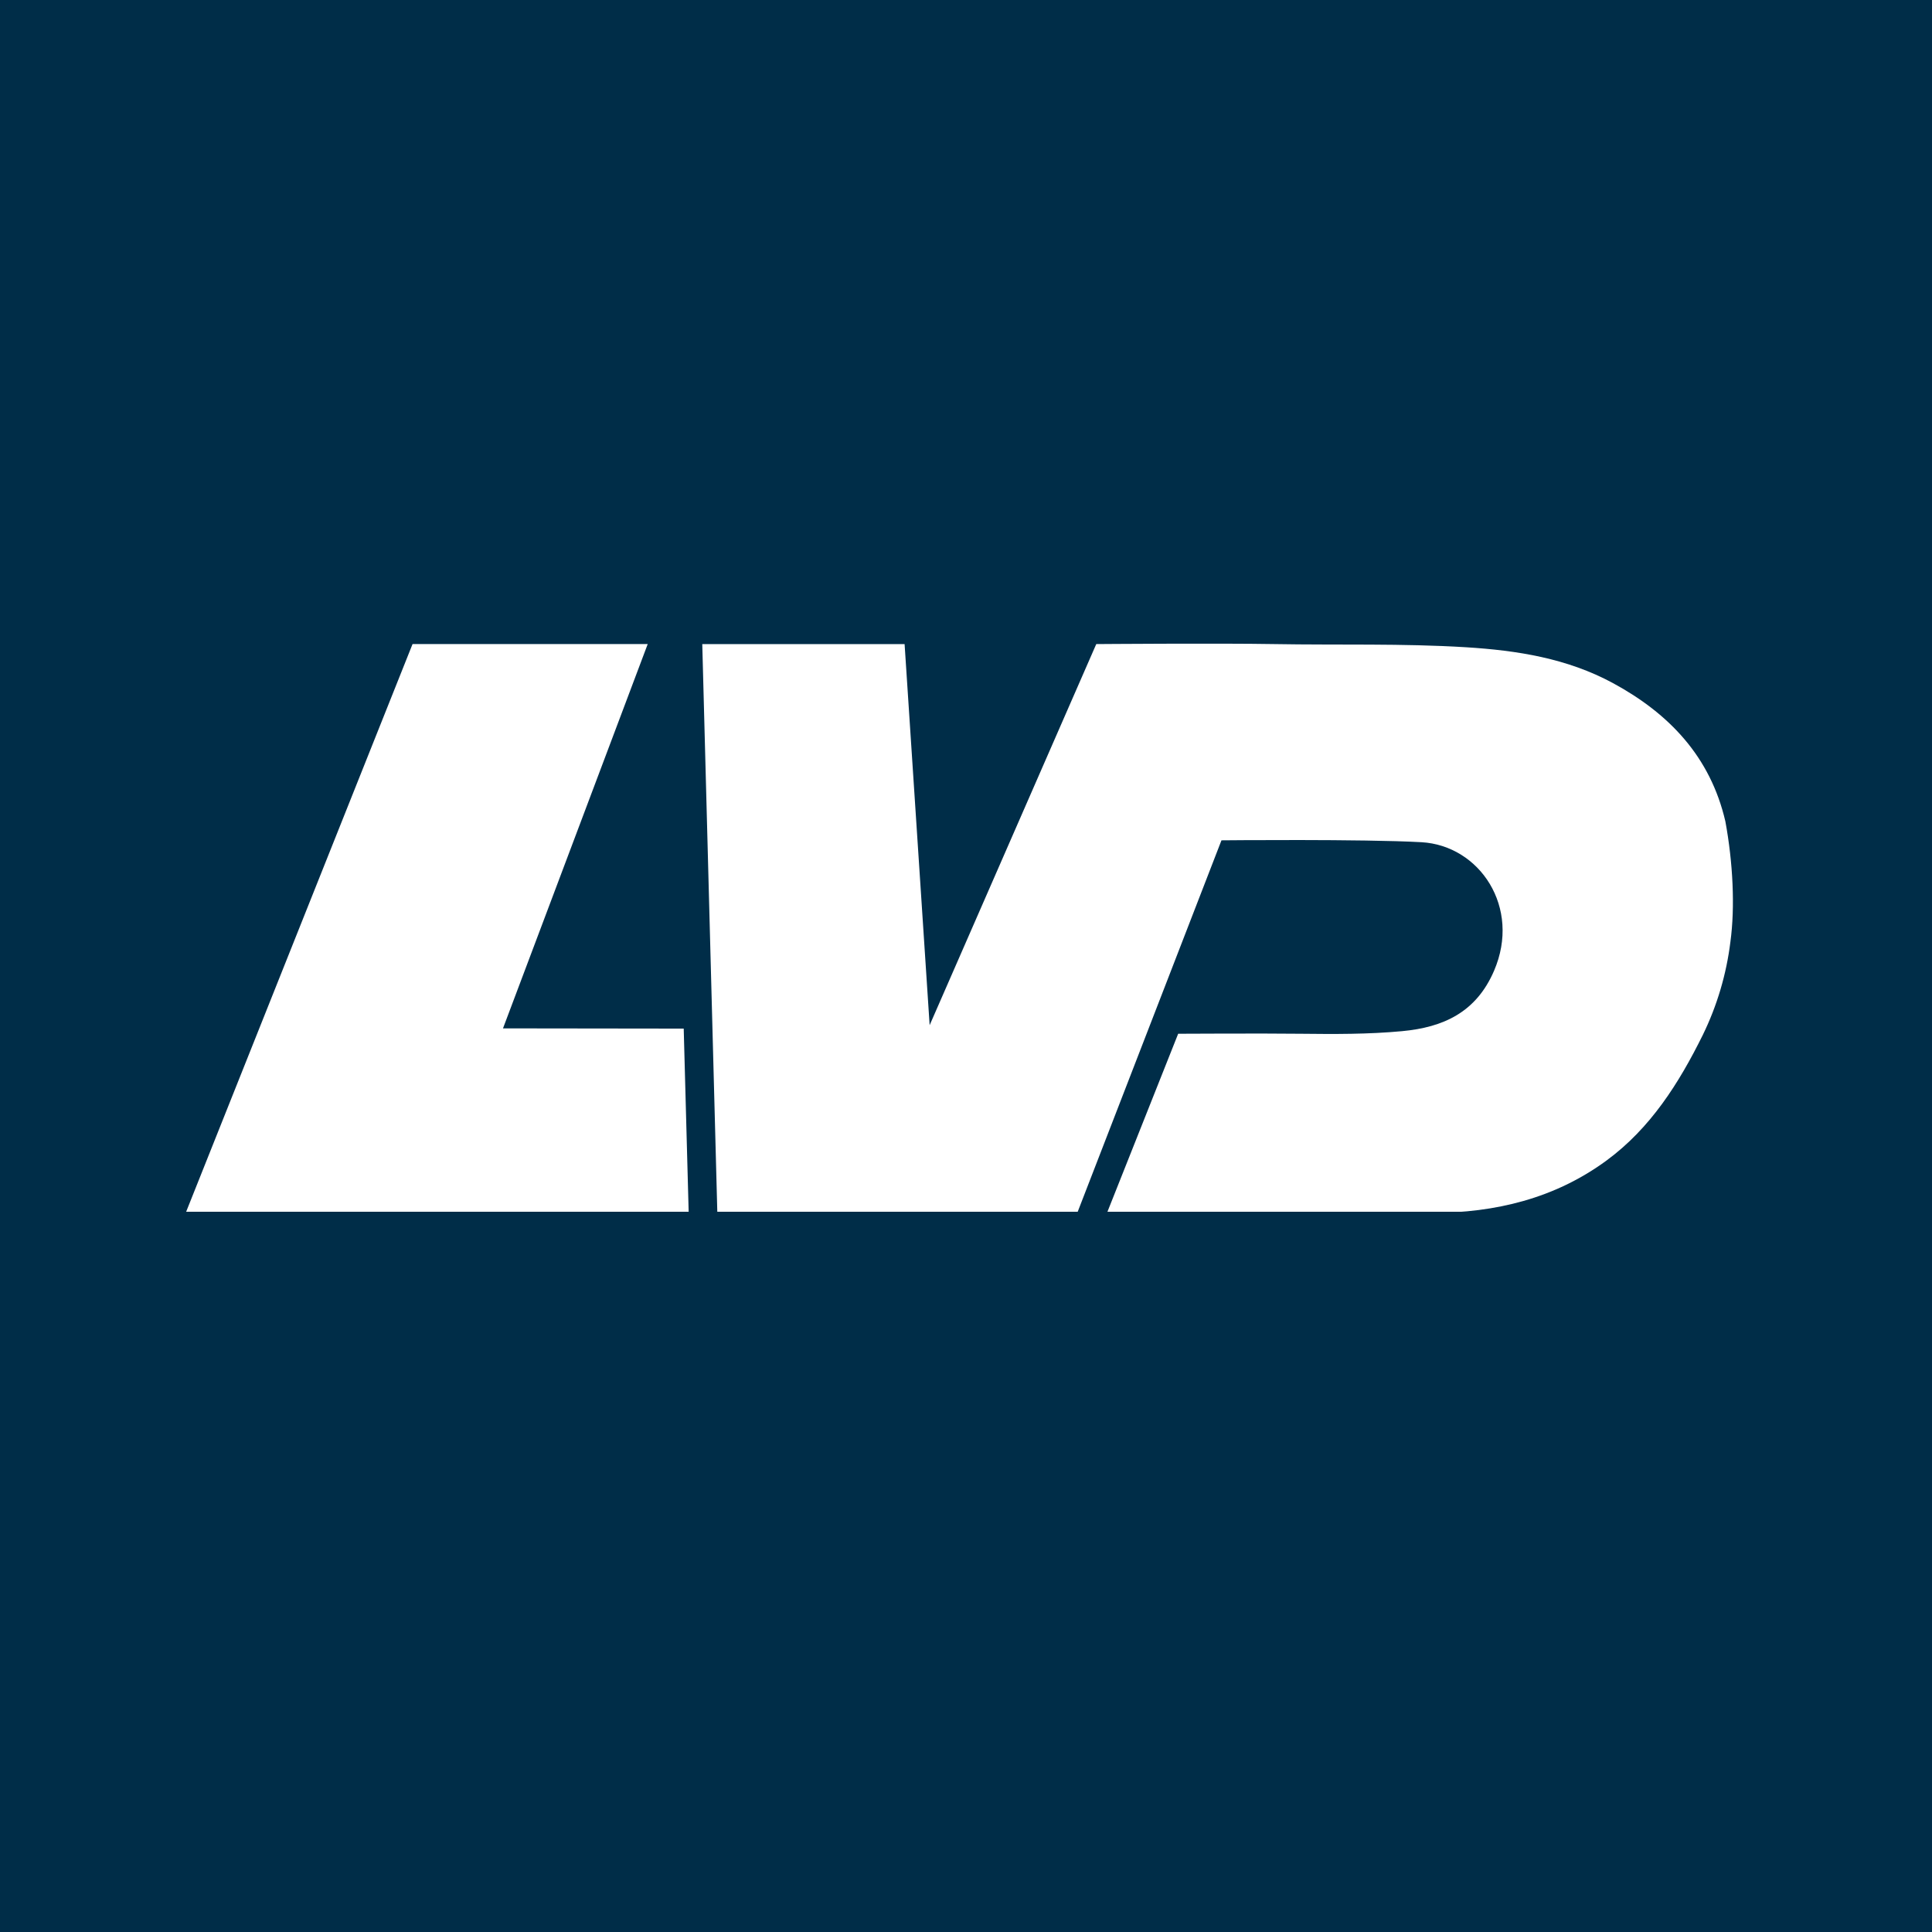 <svg width="144" height="144" viewBox="0 0 144 144" fill="none" xmlns="http://www.w3.org/2000/svg">
<rect x="0" y="0" width="144" height="144" fill="#808080" stroke="none"/>
<g clip-path="url(#clip0_5551_182)">
<rect width="144" height="144" fill="white"/>
<rect x="-31.052" width="190.052" height="147.613" fill="#002D48"/>
<g clip-path="url(#clip1_5551_182)">
<path d="M128.974 70.201C128.677 72.611 127.983 74.955 126.919 77.136C125.138 80.74 123.016 84.094 119.733 86.504C115.881 89.33 111.455 90.392 106.76 90.404C99.148 90.424 82.508 90.404 82.508 90.404L87.814 77.05C87.814 77.05 94.086 77.016 96.929 77.05C99.458 77.079 101.987 77.092 104.499 76.857C107.582 76.57 110.026 75.453 111.358 72.356C113.39 67.635 110.288 63.016 105.944 62.773C101.601 62.529 91.041 62.633 91.041 62.633L80.293 90.402H53.466L52.343 48.006H67.423L69.29 76.412L81.709 48.006C81.709 48.006 90.843 47.934 94.986 48.006C99.749 48.089 104.515 47.949 109.274 48.243C113.078 48.479 116.806 49.064 120.22 50.914C124.418 53.191 127.48 56.403 128.599 61.221C129.163 64.276 129.33 67.587 128.974 70.201Z" fill="white"/>
<path d="M48.278 48.002L37.49 76.649L50.96 76.666L51.331 90.407H13.839L30.75 48.002H48.278Z" fill="white"/>
</g>
</g>
<defs>
<clipPath id="clip0_5551_182">
<rect width="144" height="144" fill="white"/>
</clipPath>
<clipPath id="clip1_5551_182">
<rect width="115.584" height="42.343" fill="white" transform="translate(13.839 47.974)"/>
</clipPath>
</defs>
</svg>
